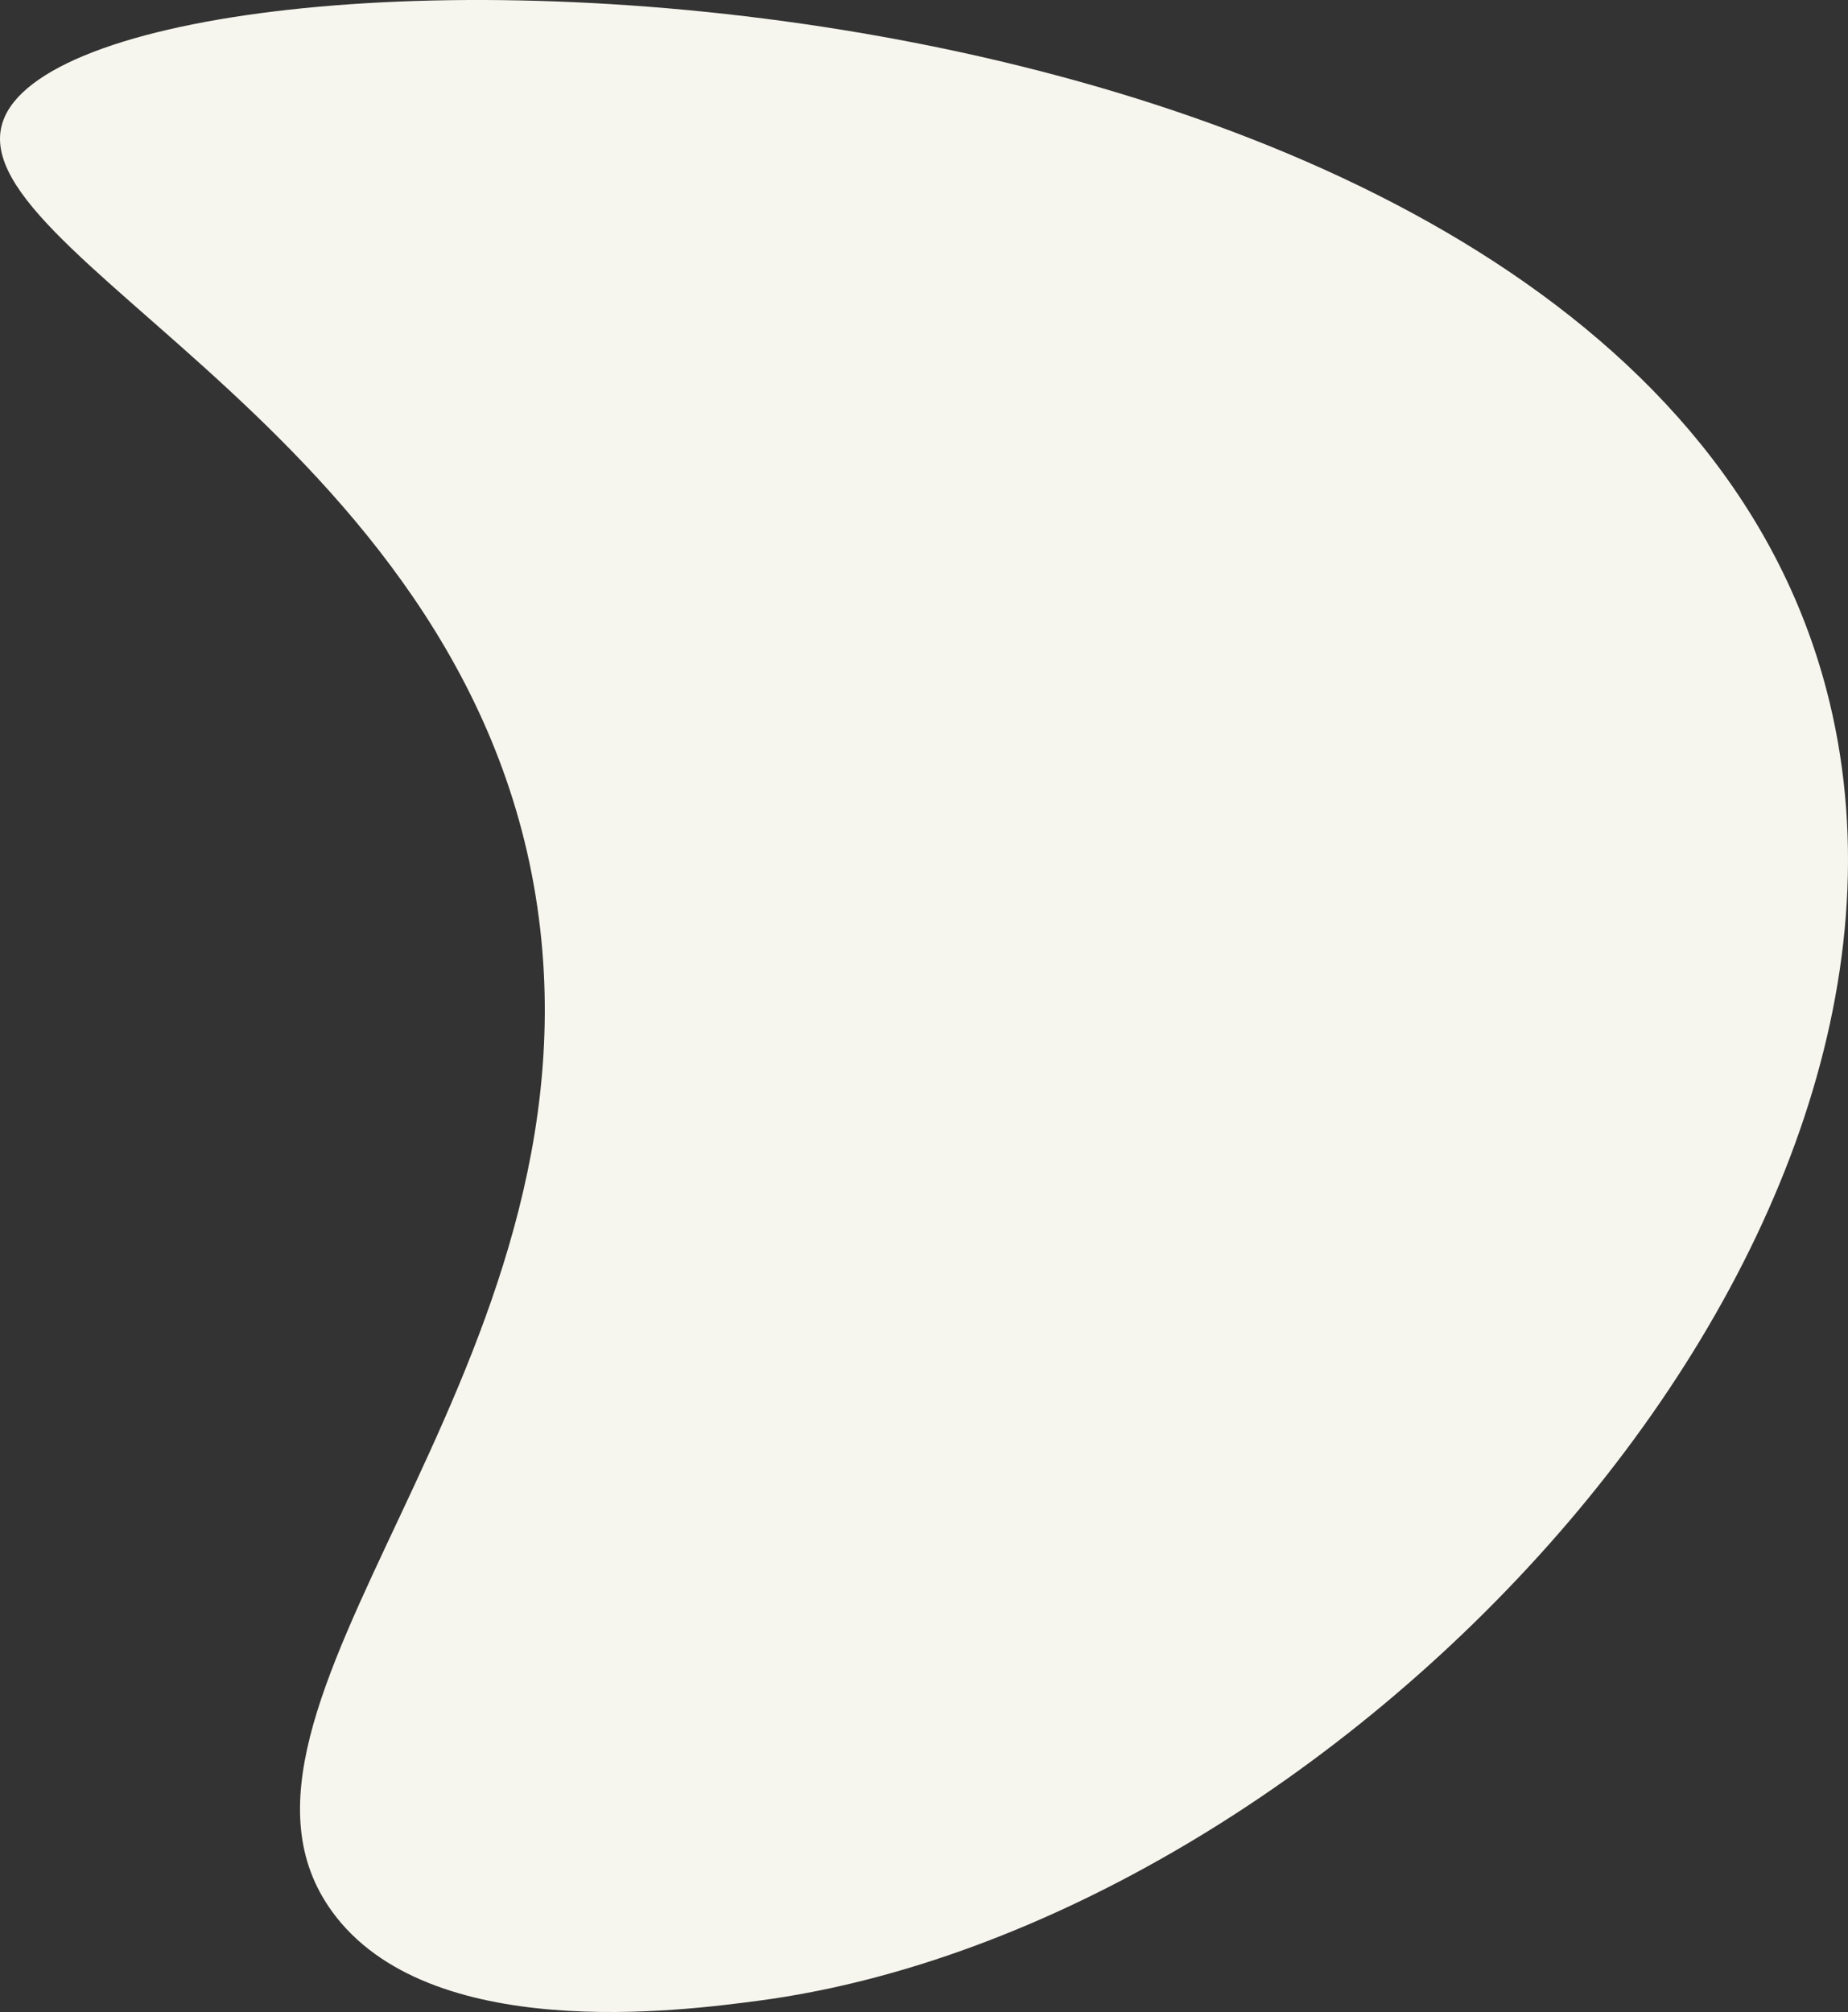 <svg id="Group_121" data-name="Group 121" xmlns="http://www.w3.org/2000/svg" xmlns:xlink="http://www.w3.org/1999/xlink" width="301.246" height="328" viewBox="0 0 301.246 328">
  <rect x="0" y="0" width="301.246" height="328" fill="#333333" stroke="none"/>
  <defs>
    <clipPath id="clip-path">
      <rect id="Rectangle_166" data-name="Rectangle 166" width="301.246" height="328" fill="#f7f6ee"/>
    </clipPath>
  </defs>
  <g id="Group_120" data-name="Group 120" clip-path="url(#clip-path)">
    <path id="Path_65" data-name="Path 65" d="M123.638,326.159c92.84-12.292,196.751-120.22,174.585-211.765C267.473-12.588,16.46-15.919.782,19.019-9.171,41.2,79.02,71.394,88.074,151.574c8.351,73.969-57.812,127.091-33.947,160.036,15.7,21.673,57.021,16.2,69.511,14.549" transform="translate(0.001 0)" fill="#f7f6ee"/>
  </g>
</svg>
